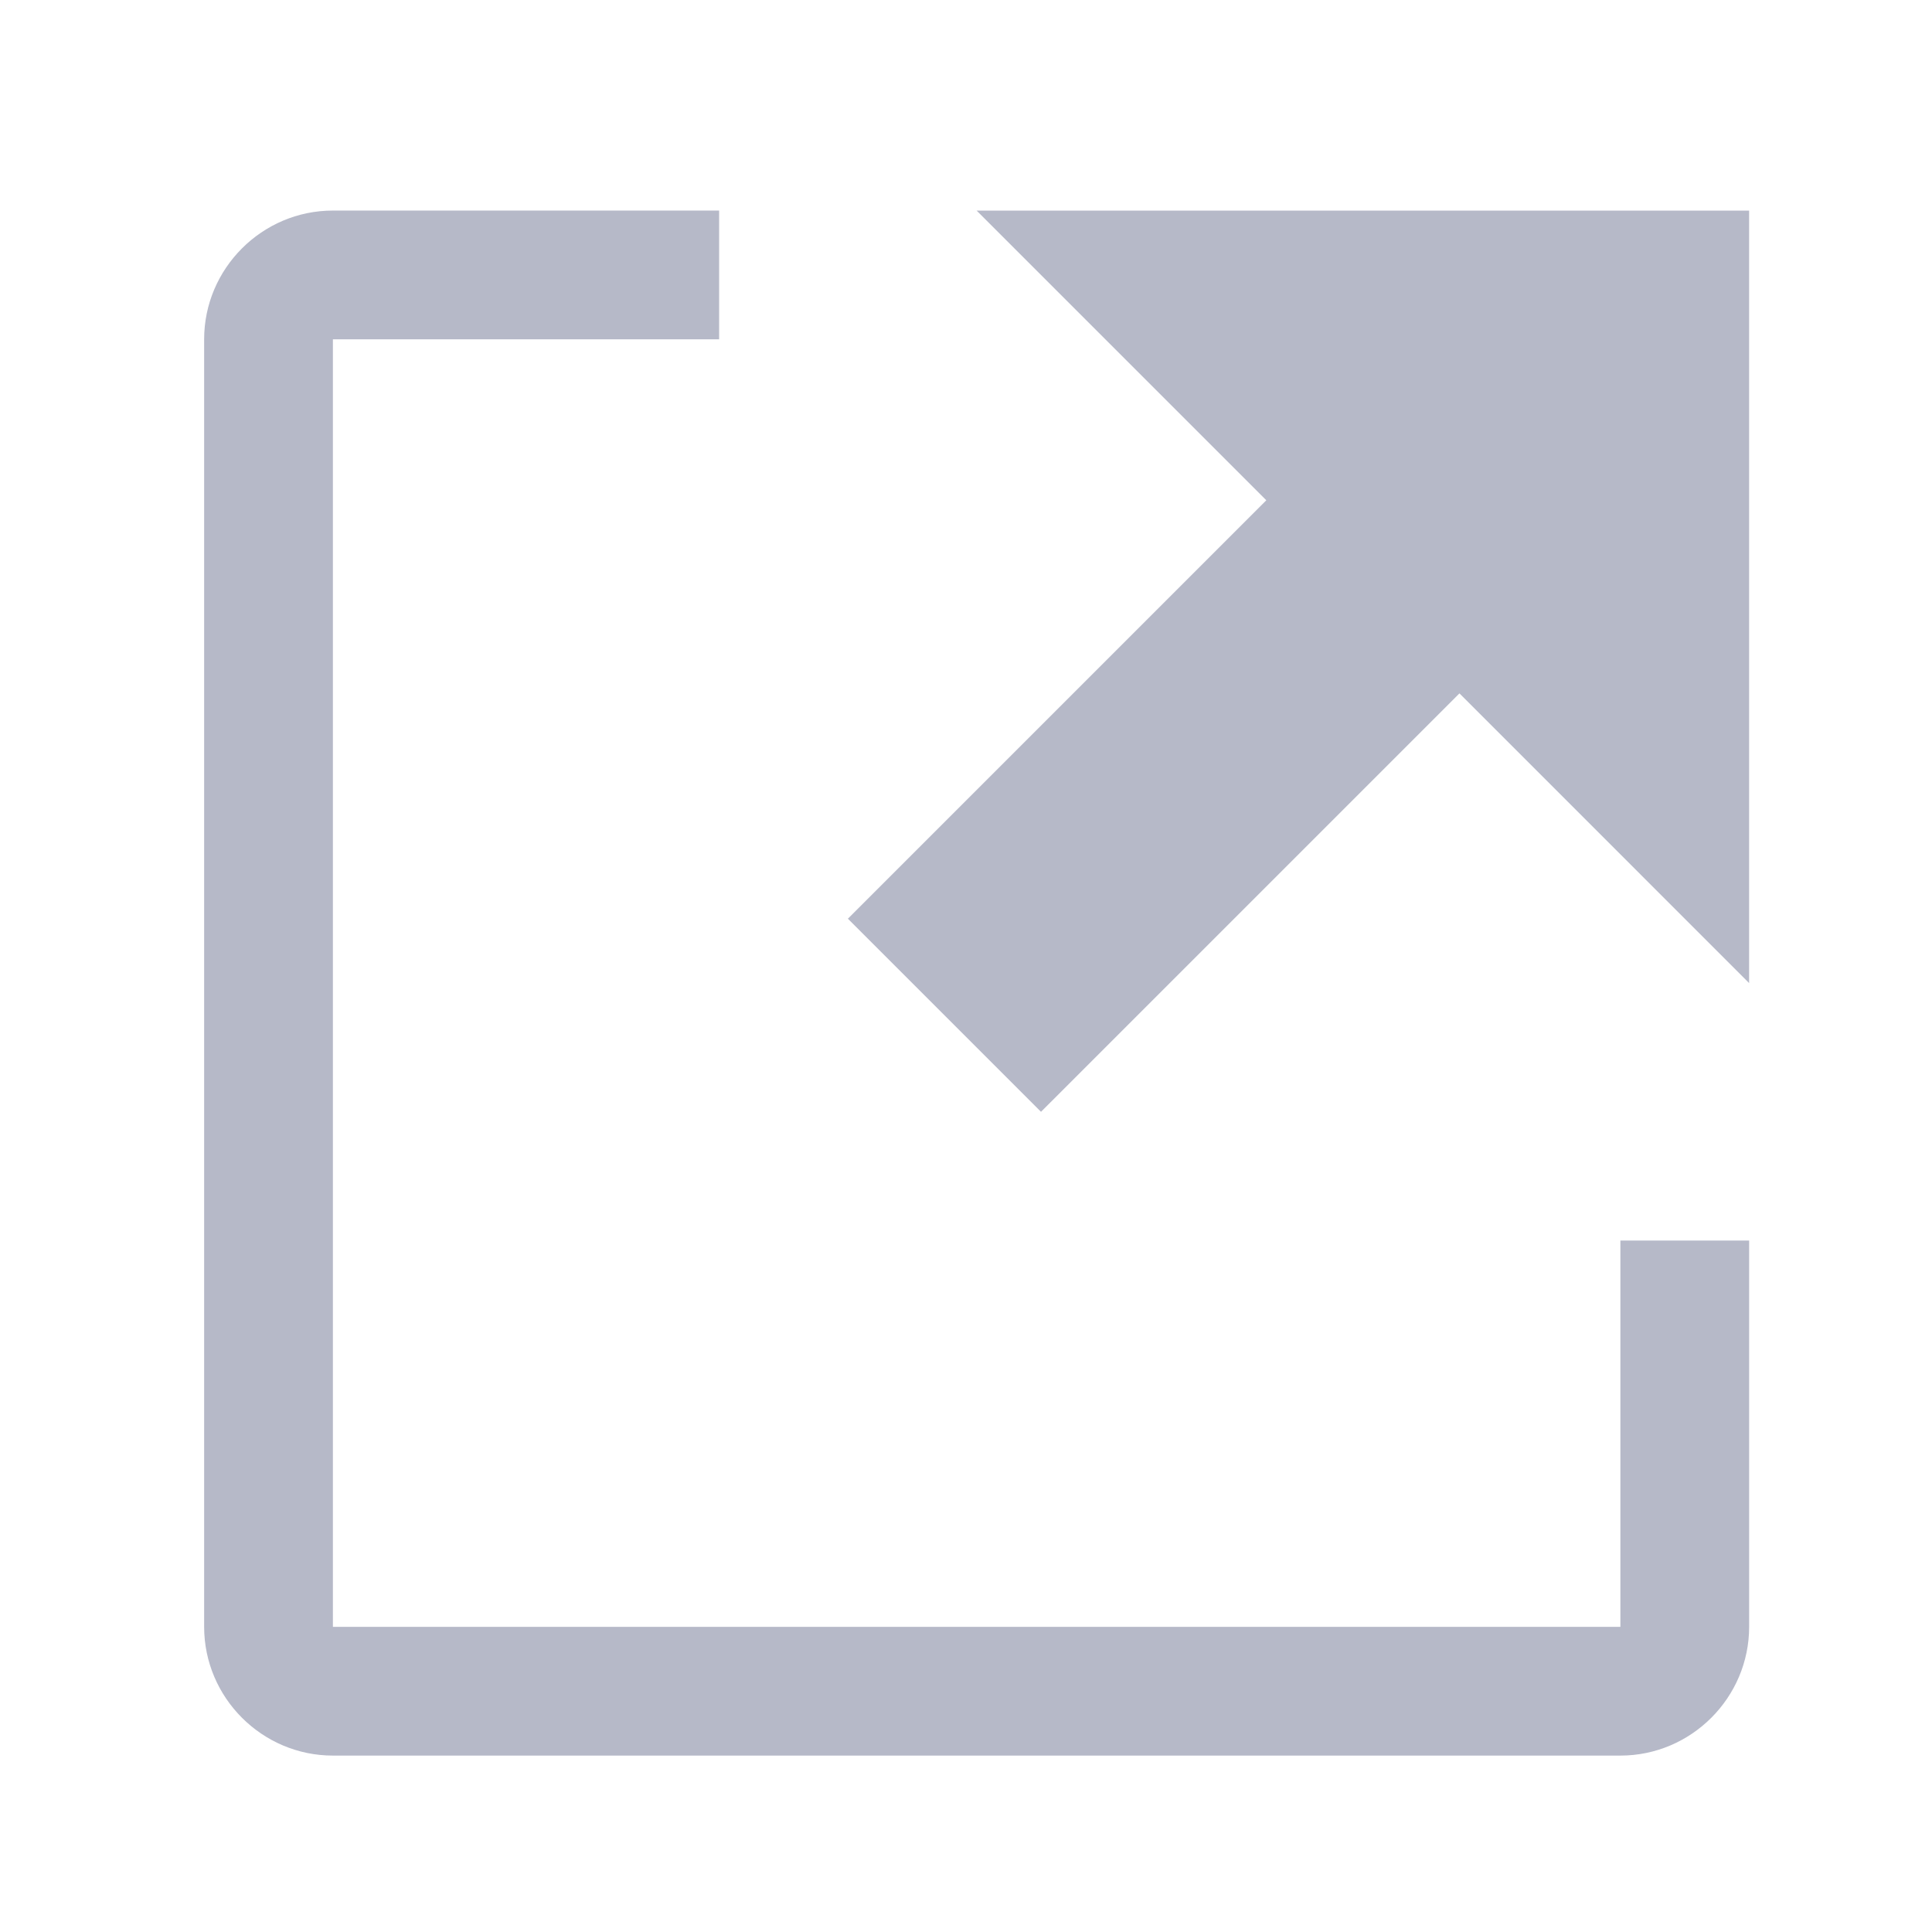 <?xml version="1.0" encoding="UTF-8" standalone="no"?>
<svg
   viewBox="0 0 68 68"
   id="Money"
   version="1.1"
   sodipodi:docname="link-gray-a.svg"
   inkscape:version="1.3.2 (091e20e, 2023-11-25)"
   xmlns:inkscape="http://www.inkscape.org/namespaces/inkscape"
   xmlns:sodipodi="http://sodipodi.sourceforge.net/DTD/sodipodi-0.dtd"
   xmlns="http://www.w3.org/2000/svg"
   xmlns:svg="http://www.w3.org/2000/svg">
  <defs
     id="defs2" />
  <sodipodi:namedview
     id="namedview2"
     pagecolor="#ffffff"
     bordercolor="#000000"
     borderopacity="0.25"
     inkscape:showpageshadow="2"
     inkscape:pageopacity="0.0"
     inkscape:pagecheckerboard="0"
     inkscape:deskcolor="#d1d1d1"
     inkscape:zoom="2.4540765"
     inkscape:cx="34.025019"
     inkscape:cy="26.079057"
     inkscape:window-width="1312"
     inkscape:window-height="449"
     inkscape:window-x="232"
     inkscape:window-y="38"
     inkscape:window-maximized="0"
     inkscape:current-layer="Money" />
  <path
     fill-rule="evenodd"
     d="m 57.032,43.664 h 4.532 v 13.595 c 0,2.492 -2.039,4.532 -4.532,4.532 H 11.717 c -2.492,0 -4.532,-2.039 -4.532,-4.532 V 11.943 c 0,-2.492 2.039,-4.532 4.532,-4.532 H 25.311 V 11.943 H 11.717 V 57.259 H 57.032 Z M 34.374,7.412 44.57,17.608 29.843,32.335 36.64,39.132 51.368,24.405 61.563,34.601 V 7.412 Z"
     fill="#e0e0e5"
     class="color000000 svgShape"
     id="path1-7"
     style="fill:#b6b9c8;fill-opacity:1;stroke-width:4.532" />
</svg>
